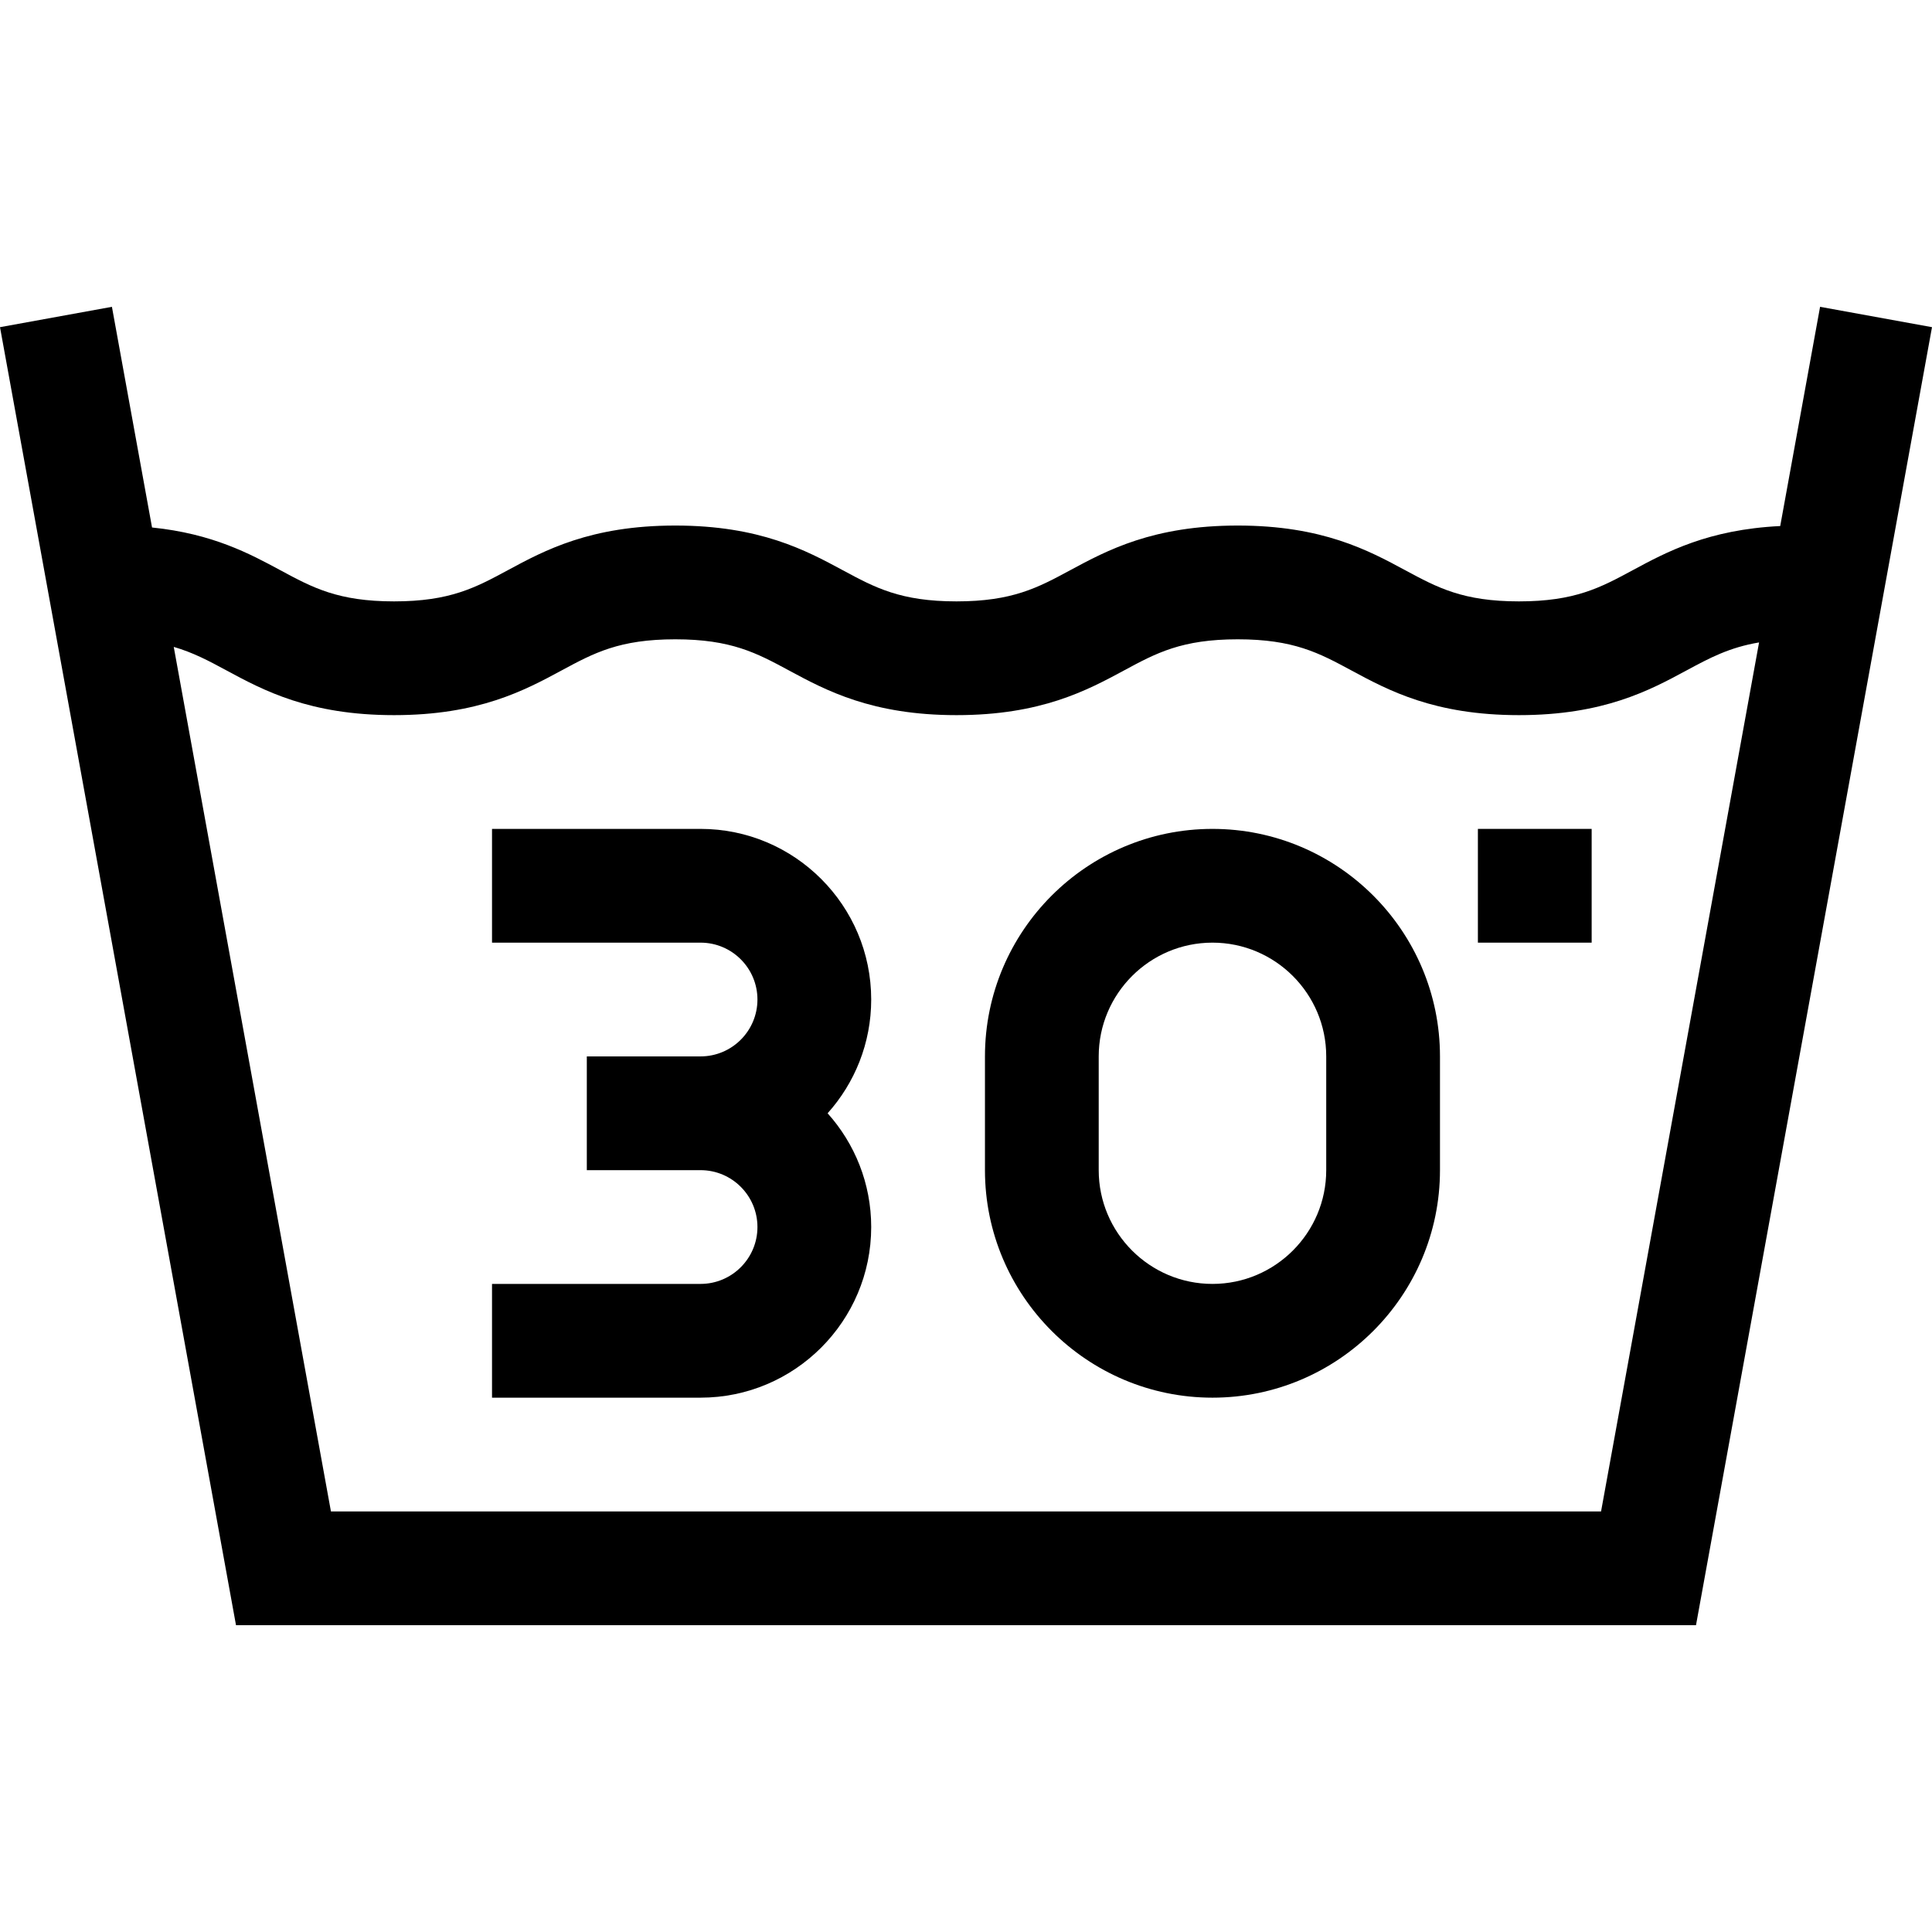 <?xml version="1.0" encoding="UTF-8"?> <svg xmlns="http://www.w3.org/2000/svg" id="Capa_1" height="512" viewBox="0 0 509.516 509.516" width="512"> <g> <path d="m480 80.916-10.512 57.814c-19.021.934-29.986 6.84-38.936 11.667-8.498 4.582-15.209 8.202-29.965 8.202-14.755 0-21.467-3.62-29.965-8.202-9.746-5.257-21.876-11.798-44.206-11.798-22.329 0-34.458 6.542-44.204 11.798-8.497 4.582-15.209 8.202-29.963 8.202s-21.465-3.62-29.962-8.202c-9.746-5.256-21.875-11.798-44.203-11.798s-34.457 6.542-44.202 11.798c-8.496 4.583-15.207 8.202-29.96 8.202-14.754 0-21.465-3.62-29.962-8.202-8.122-4.38-17.906-9.651-33.864-11.286l-10.58-58.195-29.516 5.367 62.239 342.317h385.037l62.239-342.316zm-57.761 317.684h-334.963l-41.453-227.996c5.159 1.495 9.267 3.701 13.897 6.198 9.746 5.256 21.875 11.798 44.203 11.798s34.456-6.542 44.201-11.798c8.497-4.583 15.207-8.202 29.96-8.202 14.754 0 21.465 3.62 29.962 8.202 9.746 5.256 21.875 11.798 44.203 11.798s34.458-6.541 44.204-11.798c8.497-4.582 15.209-8.202 29.964-8.202 14.756 0 21.468 3.62 29.965 8.202 9.746 5.257 21.875 11.798 44.205 11.798s34.459-6.541 44.206-11.798c6.08-3.279 11.262-6.056 19.115-7.376z"></path> <path d="m184.758 218.6h-55v30h55c8.271 0 15 6.729 15 15s-6.729 15-15 15h-30v30h30c8.271 0 15 6.729 15 15s-6.729 15-15 15h-55v30h55c24.813 0 45-20.187 45-45 0-11.517-4.353-22.032-11.495-30 7.141-7.968 11.495-18.483 11.495-30 0-24.814-20.187-45-45-45z"></path> <path d="m319.758 218.6c-33.084 0-60 26.916-60 60v30c0 33.084 26.916 60 60 60s60-26.916 60-60v-30c0-33.084-26.916-60-60-60zm30 90c0 16.542-13.458 30-30 30s-30-13.458-30-30v-30c0-16.542 13.458-30 30-30s30 13.458 30 30z"></path> <path d="m389.758 218.6h30v30h-30z"></path> </g> </svg> 